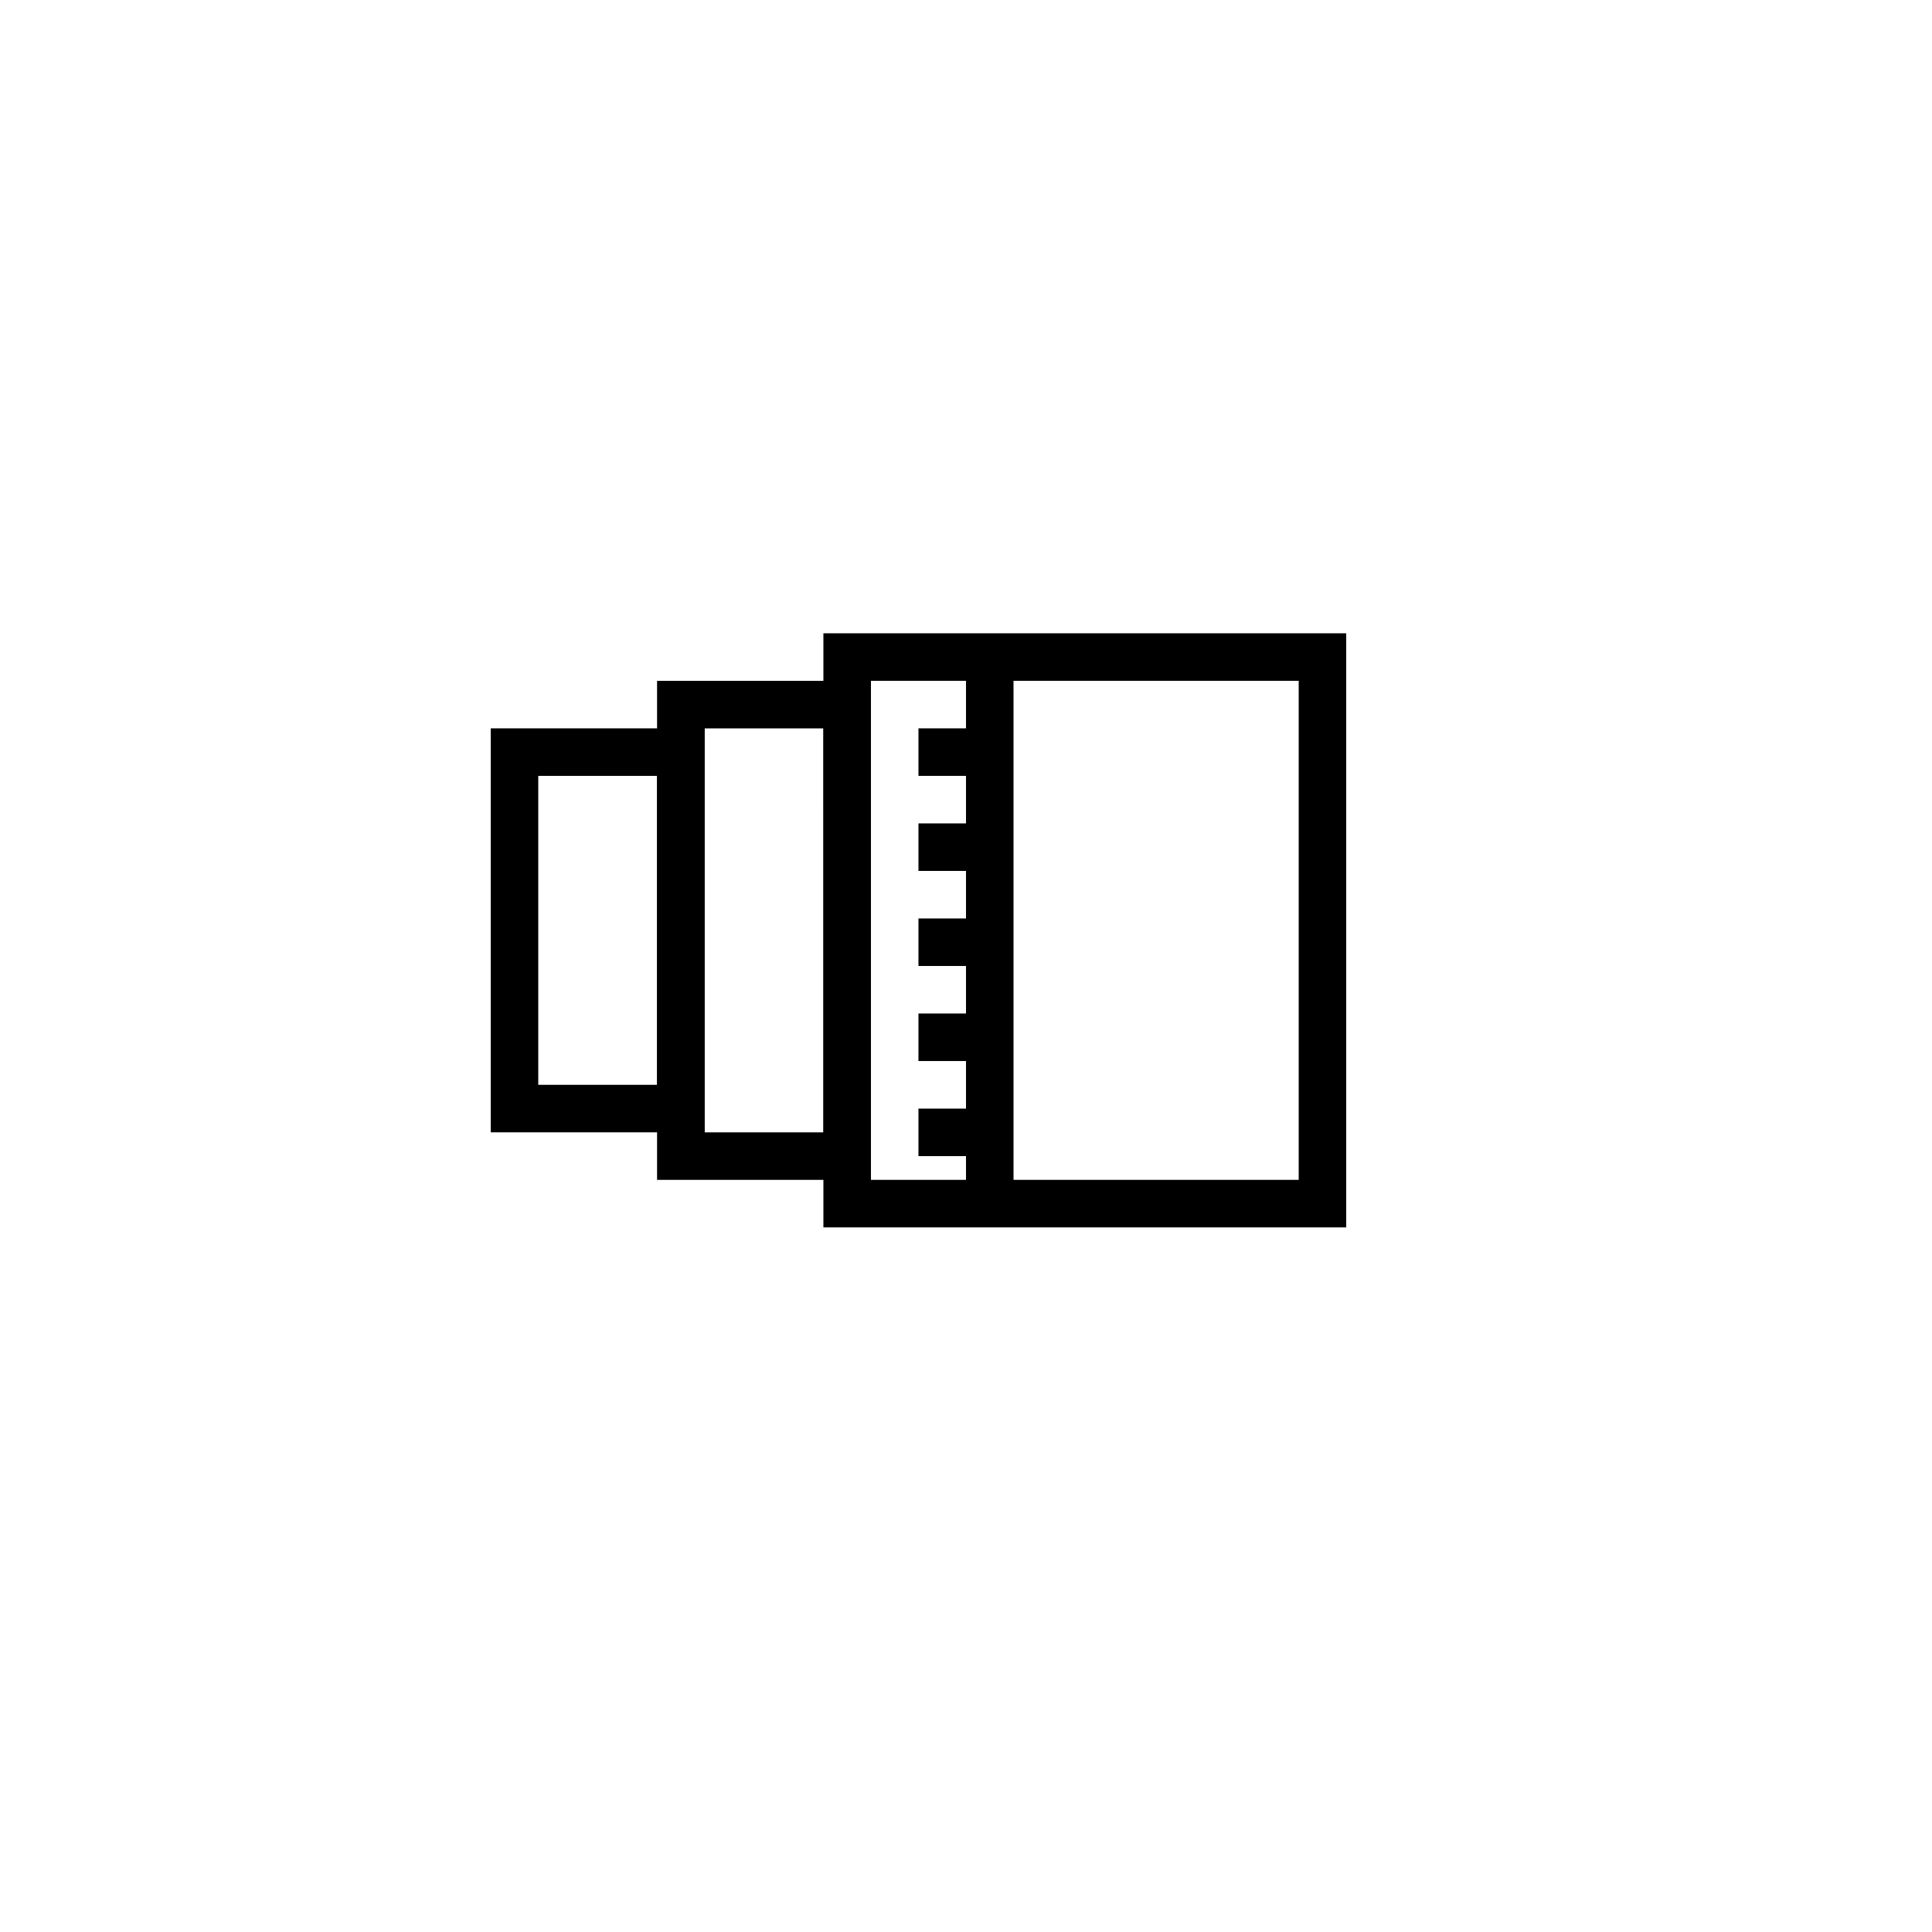 <?xml version="1.0" encoding="UTF-8"?>
<!-- The Best Svg Icon site in the world: iconSvg.co, Visit us! https://iconsvg.co -->
<svg fill="#000000" width="800px" height="800px" version="1.1" viewBox="144 144 512 512" xmlns="http://www.w3.org/2000/svg">
 <g>
  <path d="m374.81 456.68h-56.68v-132.25h56.68zm-44.082-12.594h31.488l-0.004-107.06h-31.488z"/>
  <path d="m330.73 444.08h-56.68v-107.06h56.68zm-44.086-12.594h31.488v-81.871h-31.488z"/>
  <path d="m500.76 469.27h-138.55v-157.44h138.55zm-125.95-12.598h113.36v-132.25h-113.36z"/>
  <path d="m400 318.13h12.594v144.84h-12.594z"/>
  <path d="m387.4 337.02h18.895v12.594h-18.895z"/>
  <path d="m387.4 362.21h18.895v12.594h-18.895z"/>
  <path d="m387.4 387.4h18.895v12.594h-18.895z"/>
  <path d="m387.4 412.59h18.895v12.594h-18.895z"/>
  <path d="m387.4 437.79h18.895v12.594h-18.895z"/>
 </g>
</svg>